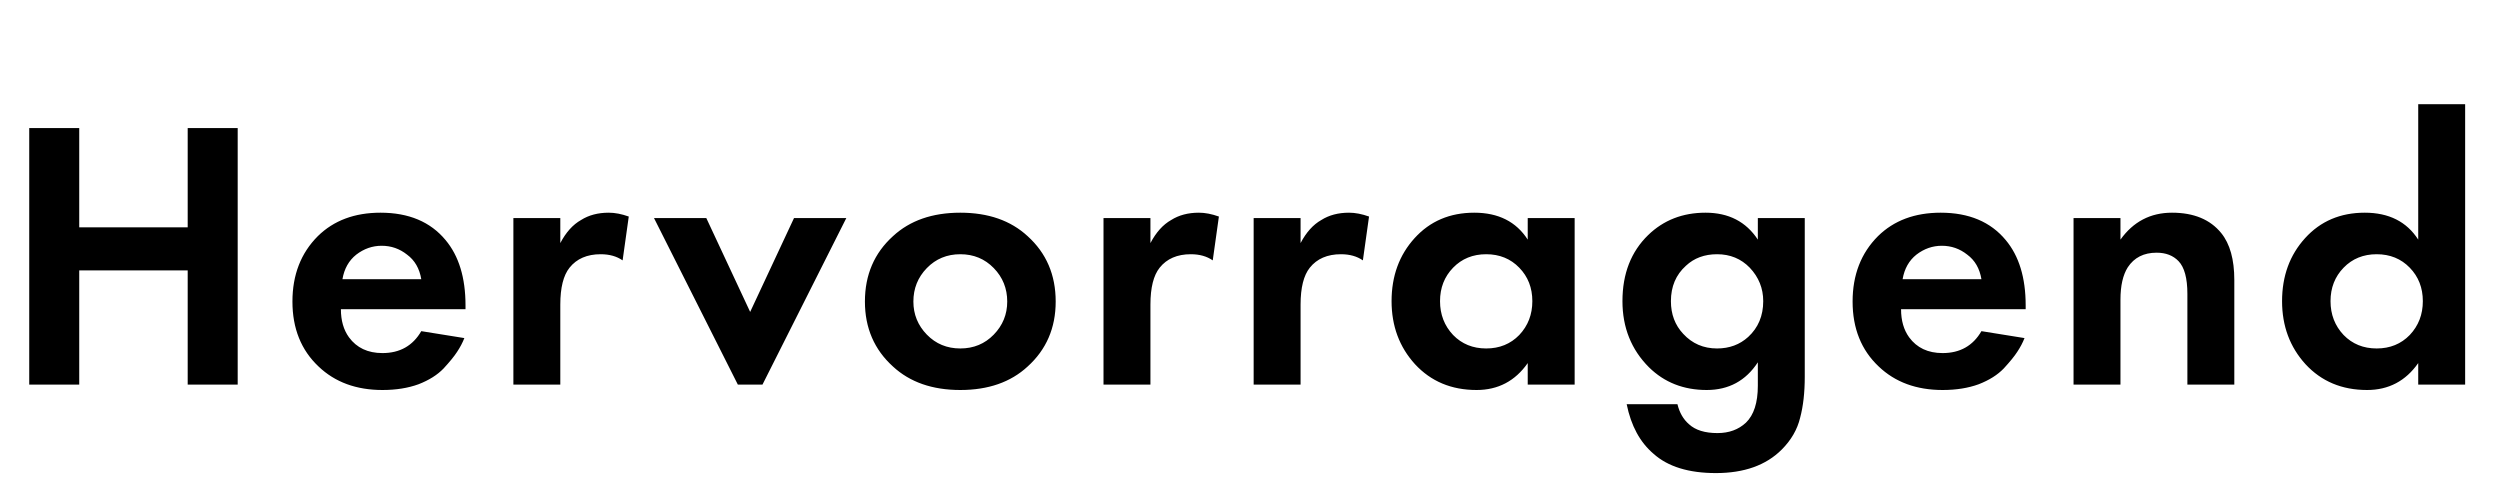 <svg width="156" height="31" viewBox="0 0 156 31" fill="none" xmlns="http://www.w3.org/2000/svg">
<path d="M4.944 7.992V14.184H11.712V7.992H14.832V24H11.712V16.872H4.944V24H1.824V7.992H4.944ZM26.288 20.664L28.976 21.096C28.864 21.384 28.712 21.672 28.52 21.96C28.344 22.232 28.064 22.576 27.68 22.992C27.296 23.392 26.776 23.72 26.12 23.976C25.464 24.216 24.712 24.336 23.864 24.336C22.232 24.336 20.904 23.848 19.88 22.872C18.792 21.848 18.248 20.496 18.248 18.816C18.248 17.152 18.776 15.792 19.832 14.736C20.824 13.76 22.128 13.272 23.744 13.272C25.504 13.272 26.856 13.84 27.8 14.976C28.632 15.968 29.048 17.328 29.048 19.056V19.296H21.272C21.272 20 21.44 20.584 21.776 21.048C22.256 21.704 22.952 22.032 23.864 22.032C24.952 22.032 25.76 21.576 26.288 20.664ZM21.368 17.424H26.288C26.176 16.752 25.88 16.24 25.4 15.888C24.936 15.52 24.408 15.336 23.816 15.336C23.24 15.336 22.712 15.52 22.232 15.888C21.768 16.256 21.48 16.768 21.368 17.424ZM32.035 24V13.608H34.963V15.168C35.315 14.496 35.747 14.016 36.259 13.728C36.739 13.424 37.315 13.272 37.987 13.272C38.371 13.272 38.787 13.352 39.235 13.512L38.851 16.248C38.483 15.992 38.027 15.864 37.483 15.864C36.635 15.864 35.987 16.144 35.539 16.704C35.155 17.184 34.963 17.952 34.963 19.008V24H32.035ZM40.81 13.608H44.074L46.81 19.464L49.546 13.608H52.81L47.578 24H46.042L40.81 13.608ZM55.723 14.736C56.779 13.76 58.179 13.272 59.923 13.272C61.667 13.272 63.067 13.76 64.123 14.736C65.291 15.792 65.875 17.152 65.875 18.816C65.875 20.464 65.291 21.816 64.123 22.872C63.067 23.848 61.667 24.336 59.923 24.336C58.179 24.336 56.779 23.848 55.723 22.872C54.555 21.816 53.971 20.464 53.971 18.816C53.971 17.152 54.555 15.792 55.723 14.736ZM57.835 20.88C58.395 21.456 59.091 21.744 59.923 21.744C60.755 21.744 61.451 21.456 62.011 20.88C62.571 20.304 62.851 19.616 62.851 18.816C62.851 18 62.571 17.304 62.011 16.728C61.451 16.152 60.755 15.864 59.923 15.864C59.091 15.864 58.395 16.152 57.835 16.728C57.275 17.304 56.995 18 56.995 18.816C56.995 19.616 57.275 20.304 57.835 20.88ZM68.859 24V13.608H71.787V15.168C72.139 14.496 72.571 14.016 73.083 13.728C73.563 13.424 74.139 13.272 74.811 13.272C75.195 13.272 75.611 13.352 76.059 13.512L75.675 16.248C75.307 15.992 74.851 15.864 74.307 15.864C73.459 15.864 72.811 16.144 72.363 16.704C71.979 17.184 71.787 17.952 71.787 19.008V24H68.859ZM78.228 24V13.608H81.156V15.168C81.508 14.496 81.94 14.016 82.452 13.728C82.932 13.424 83.508 13.272 84.18 13.272C84.564 13.272 84.98 13.352 85.428 13.512L85.044 16.248C84.676 15.992 84.22 15.864 83.676 15.864C82.828 15.864 82.18 16.144 81.732 16.704C81.348 17.184 81.156 17.952 81.156 19.008V24H78.228ZM95.33 14.952V13.608H98.258V24H95.33V22.656C94.546 23.776 93.482 24.336 92.138 24.336C90.57 24.336 89.29 23.8 88.298 22.728C87.322 21.656 86.834 20.344 86.834 18.792C86.834 17.224 87.314 15.912 88.274 14.856C89.234 13.8 90.474 13.272 91.994 13.272C93.498 13.272 94.61 13.832 95.33 14.952ZM94.802 16.704C94.258 16.144 93.57 15.864 92.738 15.864C91.906 15.864 91.218 16.144 90.674 16.704C90.13 17.264 89.858 17.96 89.858 18.792C89.858 19.624 90.13 20.328 90.674 20.904C91.218 21.464 91.906 21.744 92.738 21.744C93.57 21.744 94.258 21.464 94.802 20.904C95.346 20.328 95.618 19.624 95.618 18.792C95.618 17.96 95.346 17.264 94.802 16.704ZM109.689 14.952V13.608H112.617V23.52C112.617 24.496 112.521 25.344 112.329 26.064C112.153 26.8 111.769 27.464 111.177 28.056C110.201 29.032 108.833 29.52 107.073 29.52C105.377 29.52 104.081 29.12 103.185 28.32C102.337 27.6 101.777 26.568 101.505 25.224H104.673C104.801 25.752 105.041 26.168 105.393 26.472C105.793 26.84 106.385 27.024 107.169 27.024C107.889 27.024 108.481 26.808 108.945 26.376C109.441 25.896 109.689 25.128 109.689 24.072V22.608C108.937 23.76 107.873 24.336 106.497 24.336C105.057 24.336 103.857 23.864 102.897 22.92C101.793 21.816 101.241 20.44 101.241 18.792C101.241 17.08 101.777 15.704 102.849 14.664C103.809 13.736 105.001 13.272 106.425 13.272C107.865 13.272 108.953 13.832 109.689 14.952ZM107.145 15.864C106.361 15.864 105.713 16.104 105.201 16.584C104.577 17.144 104.265 17.88 104.265 18.792C104.265 19.608 104.521 20.288 105.033 20.832C105.593 21.44 106.297 21.744 107.145 21.744C107.913 21.744 108.561 21.504 109.089 21.024C109.713 20.448 110.025 19.704 110.025 18.792C110.025 17.992 109.745 17.296 109.185 16.704C108.641 16.144 107.961 15.864 107.145 15.864ZM123.642 20.664L126.33 21.096C126.218 21.384 126.066 21.672 125.874 21.96C125.698 22.232 125.418 22.576 125.034 22.992C124.65 23.392 124.13 23.72 123.474 23.976C122.818 24.216 122.066 24.336 121.218 24.336C119.586 24.336 118.258 23.848 117.234 22.872C116.146 21.848 115.602 20.496 115.602 18.816C115.602 17.152 116.13 15.792 117.186 14.736C118.178 13.76 119.482 13.272 121.098 13.272C122.858 13.272 124.21 13.84 125.154 14.976C125.986 15.968 126.402 17.328 126.402 19.056V19.296H118.626C118.626 20 118.794 20.584 119.13 21.048C119.61 21.704 120.306 22.032 121.218 22.032C122.306 22.032 123.114 21.576 123.642 20.664ZM118.722 17.424H123.642C123.53 16.752 123.234 16.24 122.754 15.888C122.29 15.52 121.762 15.336 121.17 15.336C120.594 15.336 120.066 15.52 119.586 15.888C119.122 16.256 118.834 16.768 118.722 17.424ZM129.389 24V13.608H132.317V14.952C133.117 13.832 134.189 13.272 135.533 13.272C136.893 13.272 137.917 13.696 138.605 14.544C139.149 15.216 139.421 16.192 139.421 17.472V24H136.493V18.336C136.493 17.36 136.309 16.68 135.941 16.296C135.605 15.944 135.149 15.768 134.573 15.768C133.773 15.768 133.173 16.072 132.773 16.68C132.469 17.16 132.317 17.832 132.317 18.696V24H129.389ZM150.897 14.952V6.504H153.825V24H150.897V22.656C150.113 23.776 149.049 24.336 147.705 24.336C146.137 24.336 144.857 23.8 143.865 22.728C142.889 21.656 142.401 20.344 142.401 18.792C142.401 17.224 142.881 15.912 143.841 14.856C144.801 13.8 146.041 13.272 147.561 13.272C149.065 13.272 150.177 13.832 150.897 14.952ZM150.369 16.704C149.825 16.144 149.137 15.864 148.305 15.864C147.473 15.864 146.785 16.144 146.241 16.704C145.697 17.264 145.425 17.96 145.425 18.792C145.425 19.624 145.697 20.328 146.241 20.904C146.785 21.464 147.473 21.744 148.305 21.744C149.137 21.744 149.825 21.464 150.369 20.904C150.913 20.328 151.185 19.624 151.185 18.792C151.185 17.96 150.913 17.264 150.369 16.704Z" fill="black"/>
</svg>
